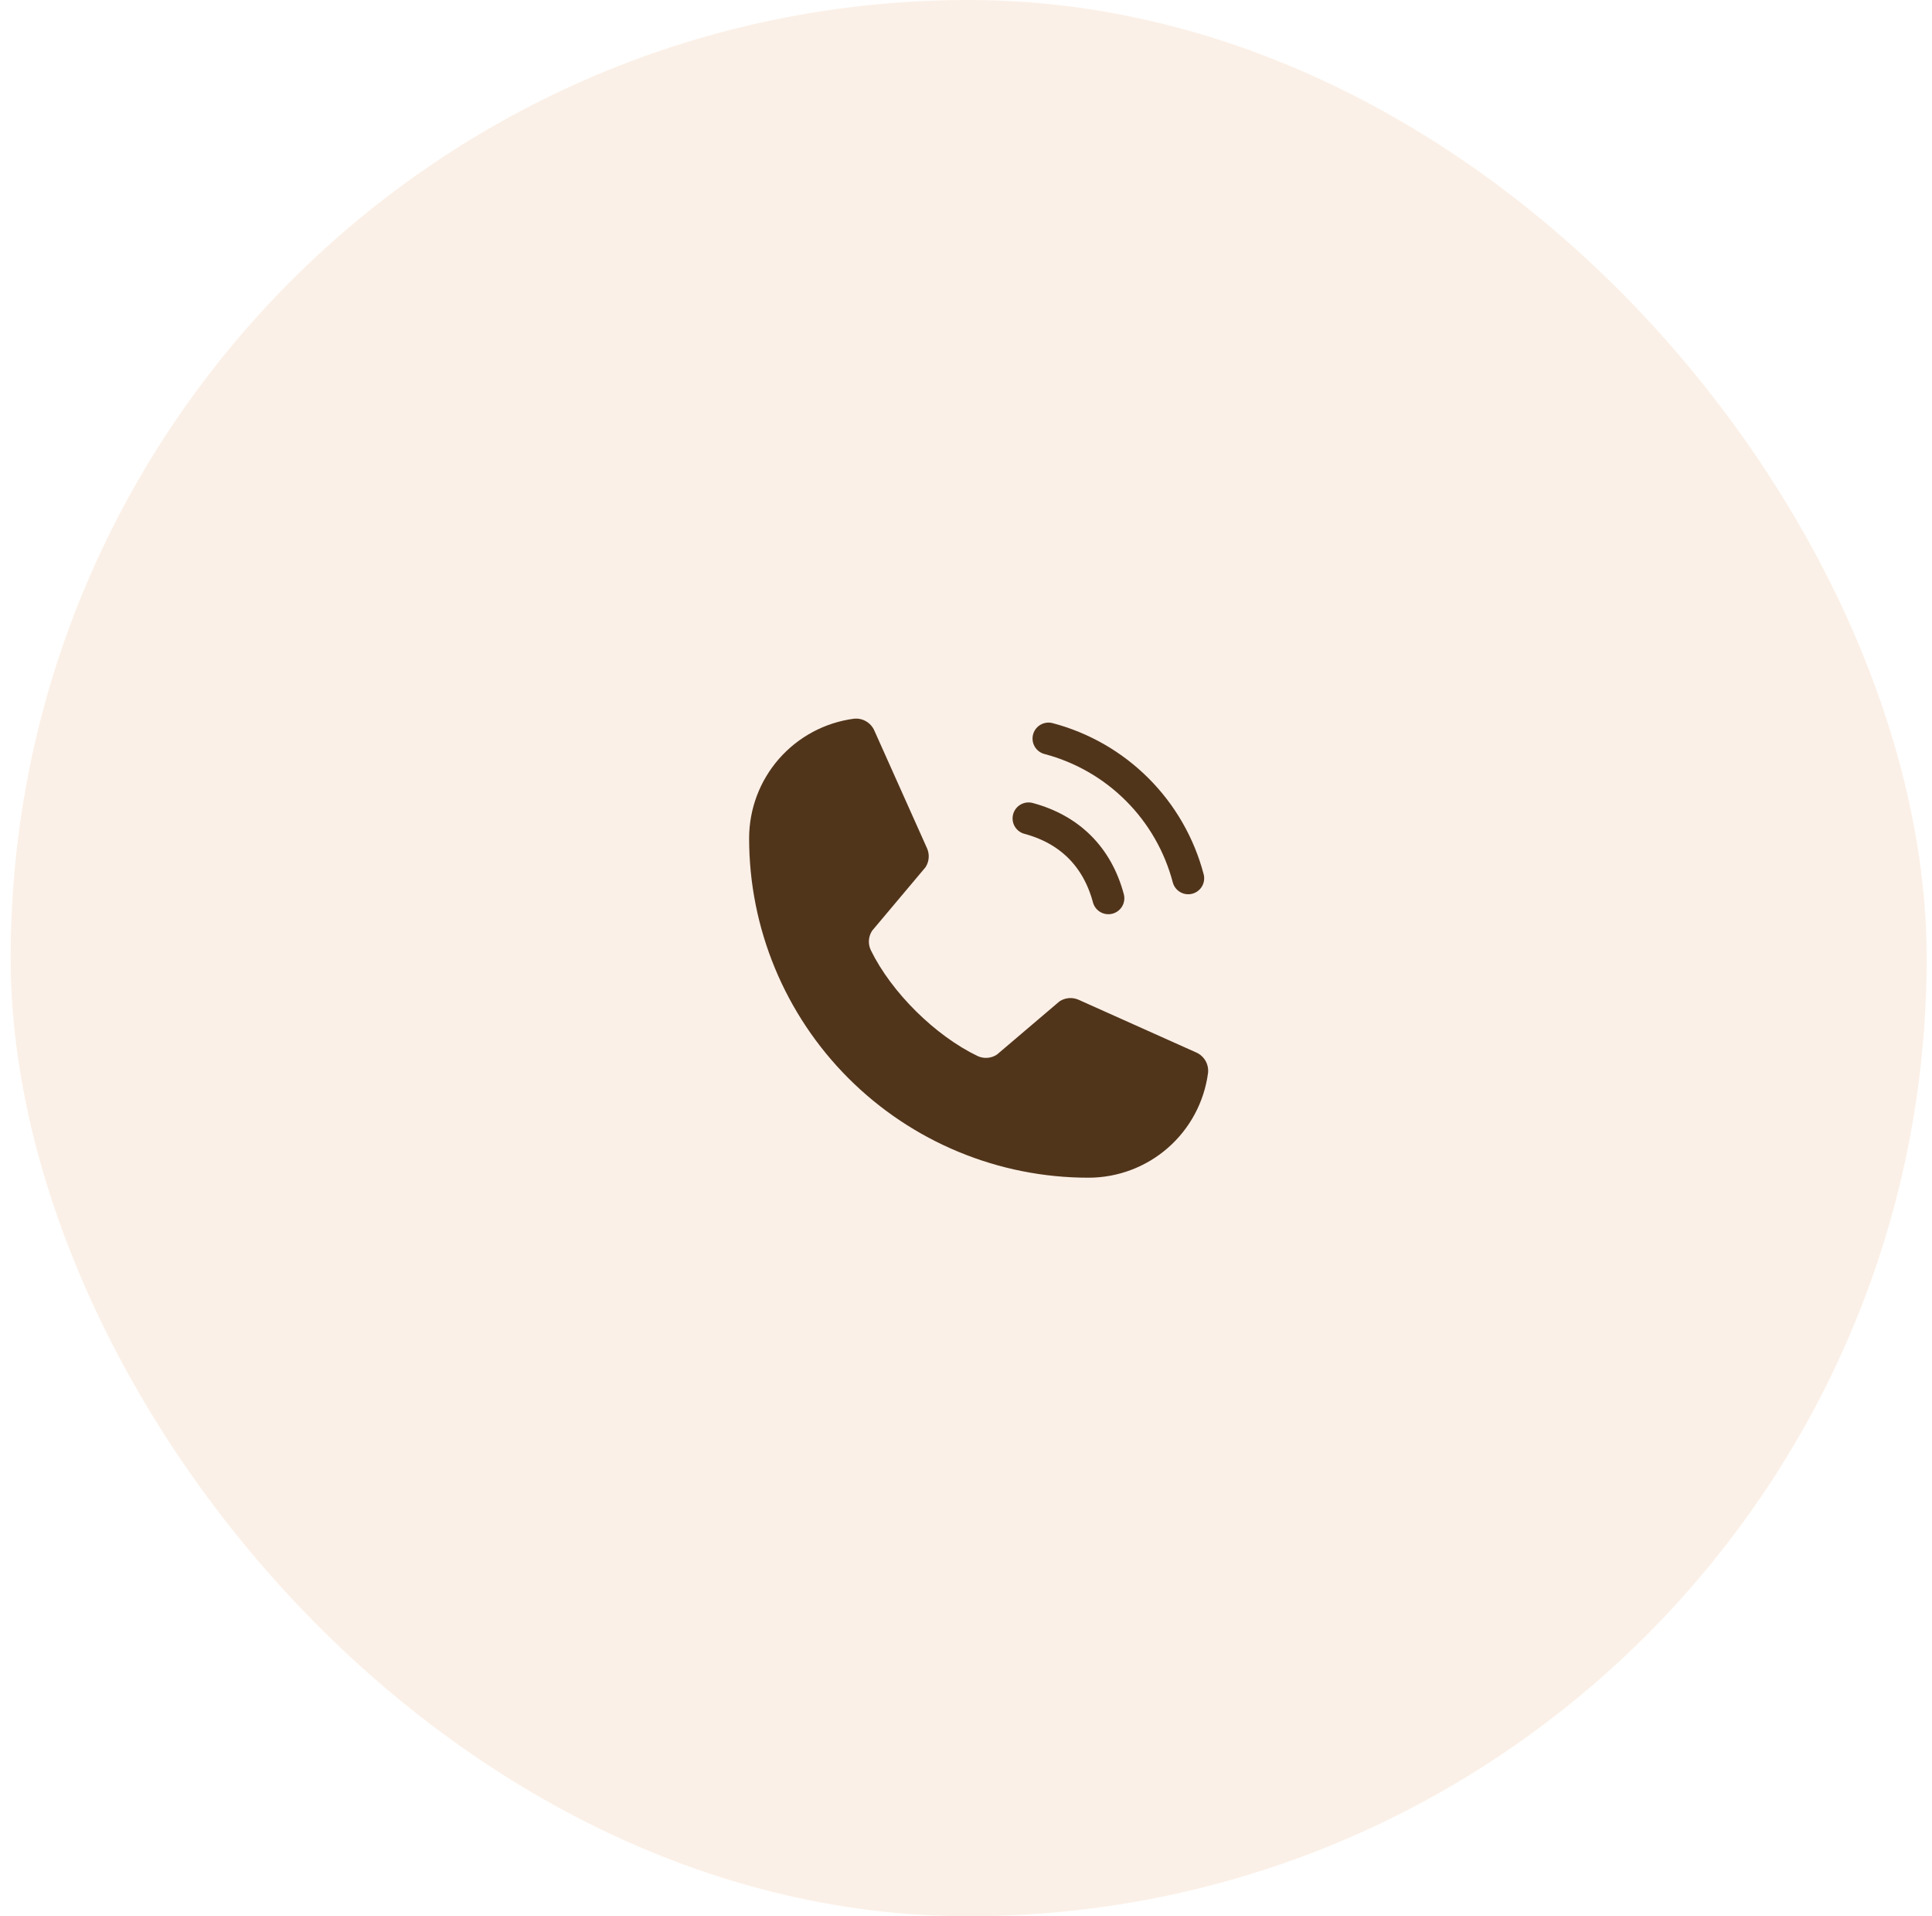 <svg xmlns="http://www.w3.org/2000/svg" width="121" height="120" viewBox="0 0 121 120" fill="none"><rect x="0.667" width="120" height="120" rx="60" fill="#F5E0CD" fill-opacity="0.48"></rect><g clip-path="url(#clip0_1_13718)"><path d="M65.667 46.25C67.769 46.804 69.687 47.905 71.224 49.443C72.762 50.98 73.863 52.898 74.417 55" stroke="#51351B" stroke-width="2" stroke-linecap="round" stroke-linejoin="round"></path><path d="M64.417 51.25C66.998 51.941 68.726 53.669 69.417 56.25" stroke="#51351B" stroke-width="2" stroke-linecap="round" stroke-linejoin="round"></path><path d="M66.353 62.709C66.526 62.594 66.725 62.524 66.932 62.505C67.139 62.486 67.348 62.519 67.539 62.602L74.908 65.903C75.156 66.009 75.363 66.193 75.498 66.427C75.634 66.66 75.689 66.932 75.658 67.2C75.415 69.014 74.522 70.678 73.144 71.883C71.766 73.088 69.997 73.751 68.167 73.75C62.531 73.75 57.126 71.511 53.141 67.526C49.156 63.541 46.917 58.136 46.917 52.5C46.916 50.67 47.579 48.901 48.784 47.523C49.989 46.145 51.653 45.252 53.467 45.009C53.735 44.977 54.007 45.033 54.24 45.169C54.474 45.304 54.658 45.511 54.764 45.759L58.065 53.134C58.147 53.324 58.18 53.53 58.162 53.736C58.144 53.941 58.075 54.139 57.962 54.311L54.623 58.281C54.505 58.46 54.435 58.666 54.42 58.88C54.405 59.094 54.446 59.308 54.539 59.502C55.831 62.147 58.565 64.848 61.219 66.128C61.413 66.22 61.628 66.26 61.843 66.244C62.057 66.228 62.264 66.156 62.442 66.036L66.353 62.709Z" fill="#51351B"></path></g><defs><clipPath id="clip0_1_13718"><rect width="40" height="40" fill="white" transform="translate(40.667 40)"></rect></clipPath></defs></svg>